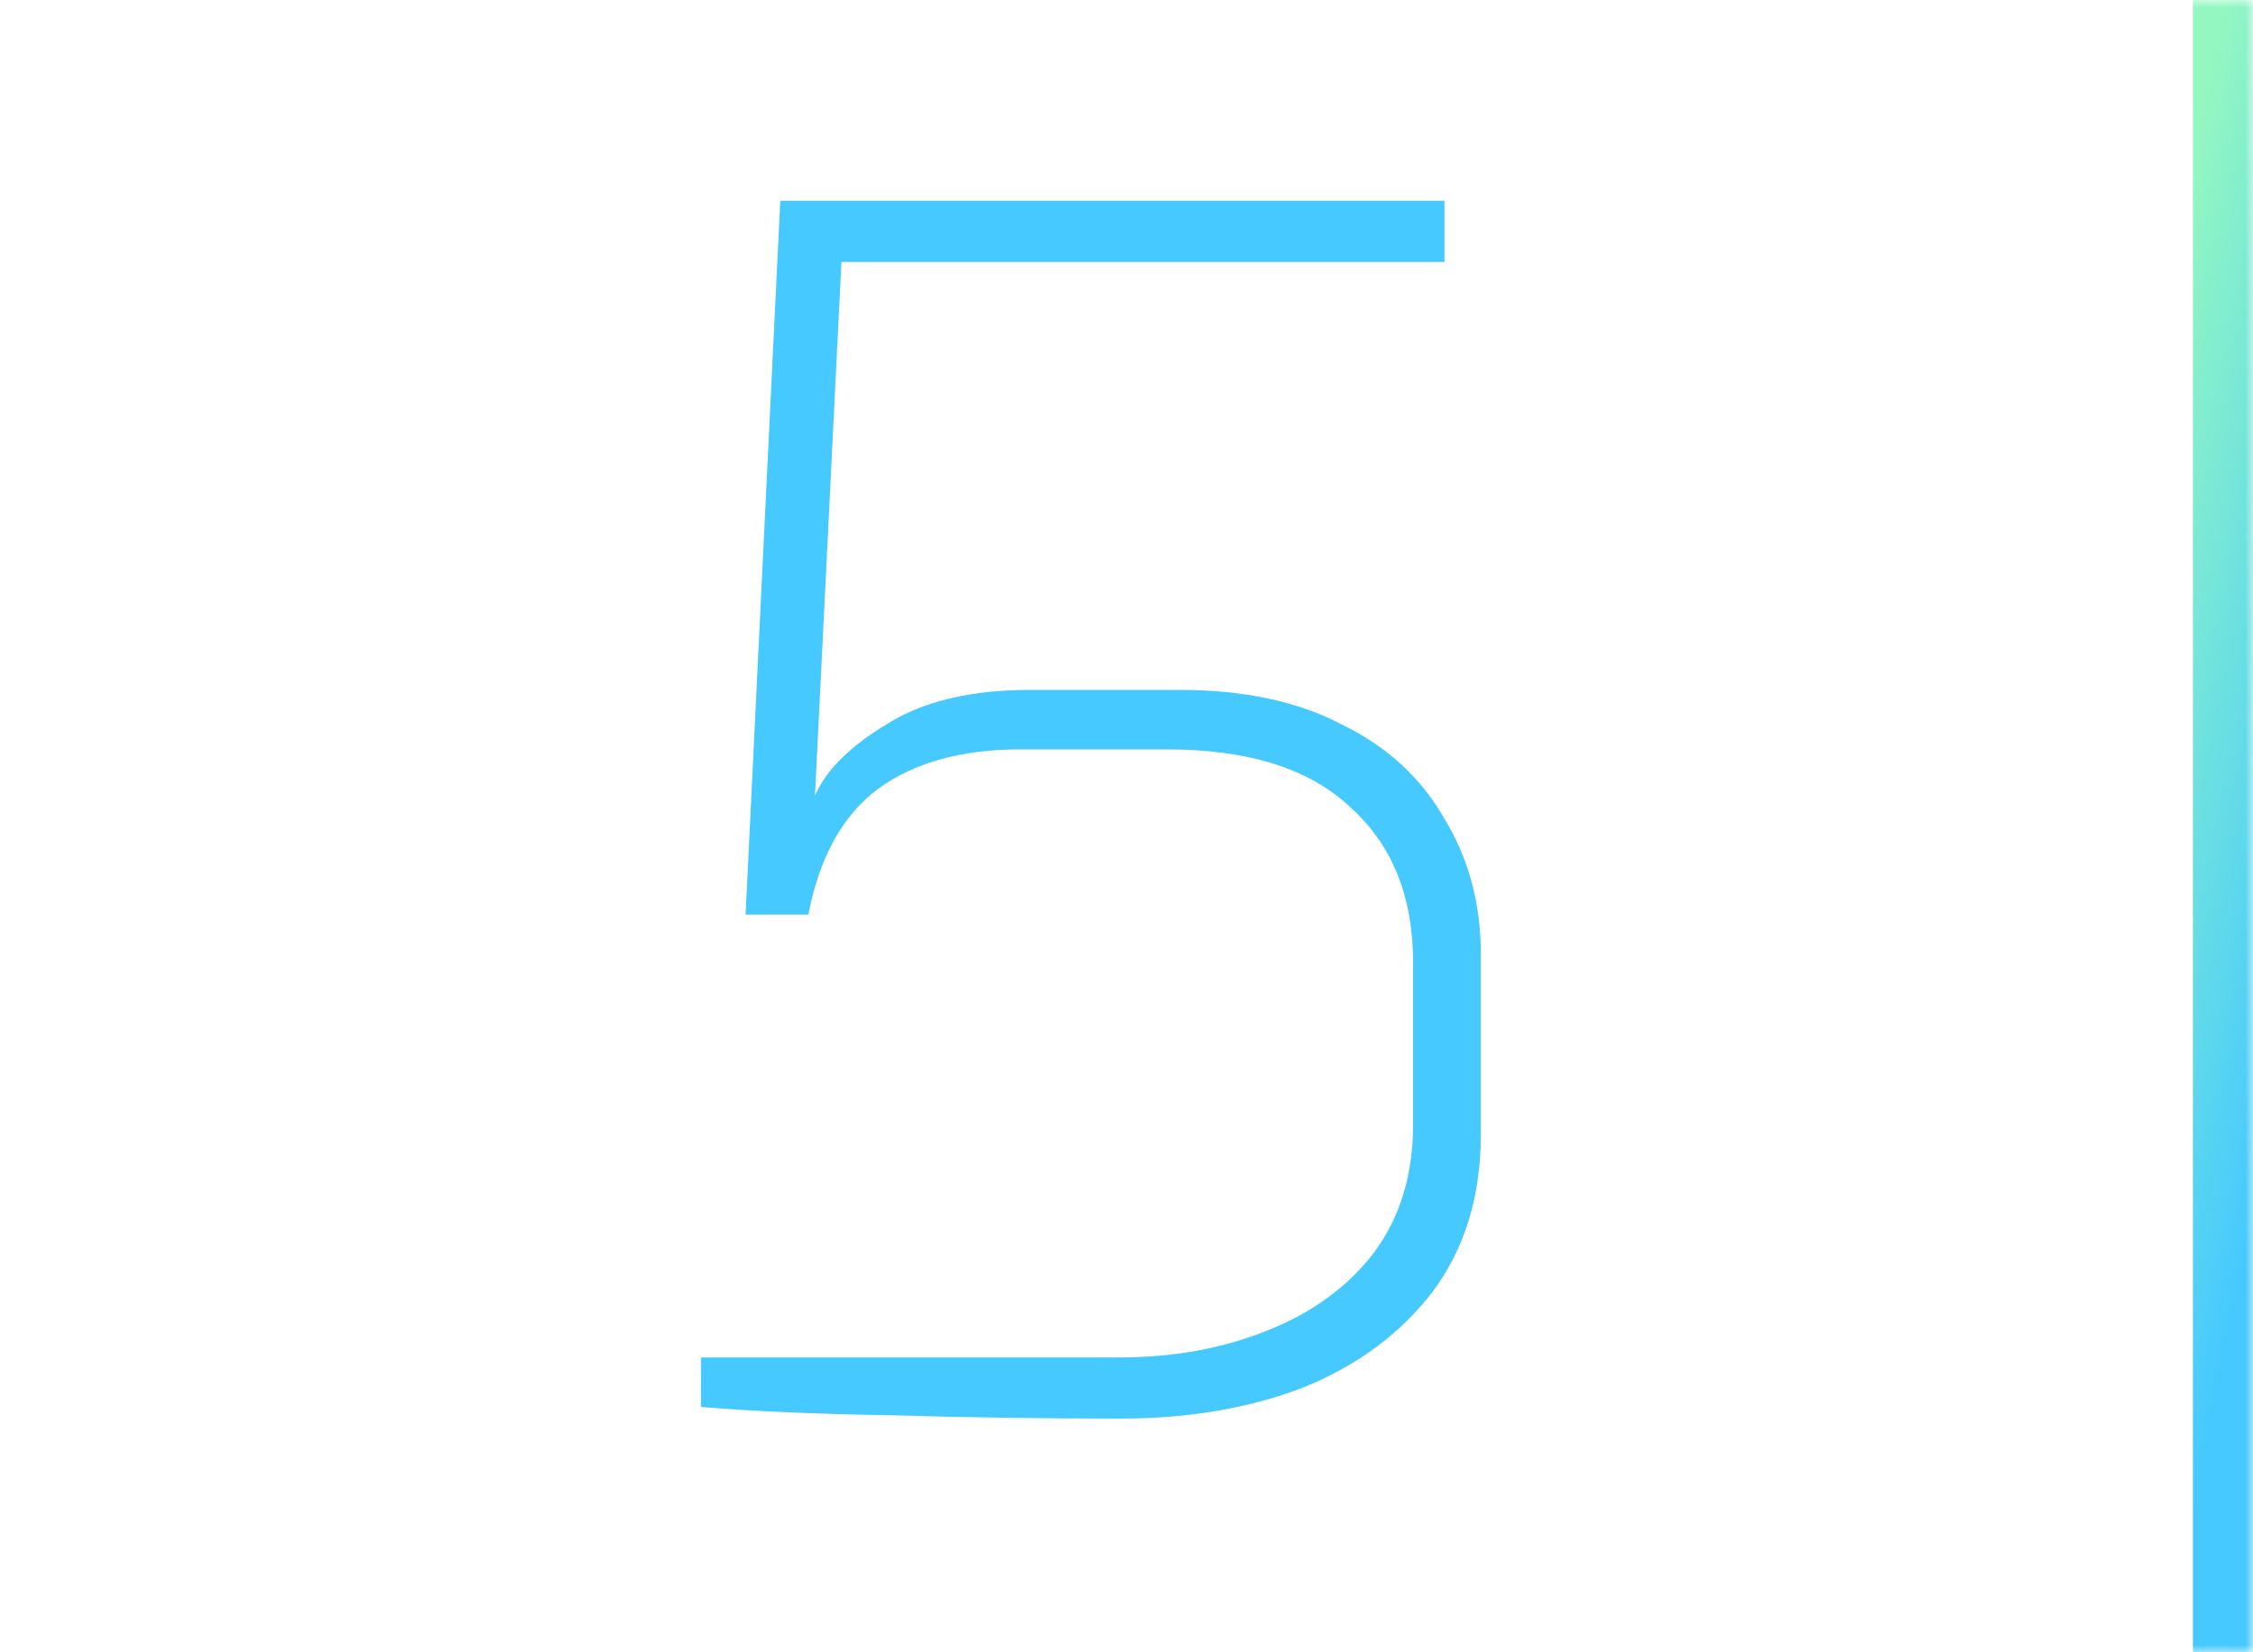 <?xml version="1.0" encoding="UTF-8"?> <svg xmlns="http://www.w3.org/2000/svg" width="150" height="110" viewBox="0 0 150 110" fill="none"><mask id="mask0_705_11" style="mask-type:alpha" maskUnits="userSpaceOnUse" x="0" y="0" width="150" height="110"><rect width="150" height="110" fill="#D9D9D9"></rect></mask><g mask="url(#mask0_705_11)"><path d="M74.61 94.44C69.403 94.44 64.343 94.367 59.43 94.22C54.517 94.147 50.263 93.963 46.67 93.67V90.37H74.5C78.093 90.37 81.357 89.783 84.29 88.61C87.297 87.437 89.68 85.713 91.44 83.44C93.2 81.093 94.08 78.233 94.08 74.86V64.08C94.08 59.68 92.687 56.233 89.9 53.74C87.187 51.173 83.117 49.89 77.69 49.89H67.9C64.013 49.89 60.86 50.77 58.44 52.53C56.093 54.29 54.553 57.077 53.82 60.89H49.64L51.95 13.37H96.17V17.44H56.02L54.26 52.97C54.993 51.283 56.57 49.707 58.99 48.24C61.41 46.7 64.6 45.93 68.56 45.93H78.57C82.823 45.93 86.417 46.7 89.35 48.24C92.357 49.707 94.63 51.797 96.17 54.51C97.783 57.15 98.59 60.157 98.59 63.53V75.52C98.59 79.627 97.527 83.11 95.4 85.97C93.273 88.757 90.413 90.883 86.82 92.35C83.227 93.743 79.157 94.44 74.61 94.44Z" fill="#45C9FF"></path><rect x="146" width="4" height="110" fill="url(#paint0_linear_705_11)"></rect></g><defs><linearGradient id="paint0_linear_705_11" x1="145.072" y1="14.833" x2="163.275" y2="18.66" gradientUnits="userSpaceOnUse"><stop stop-color="#93F7C1"></stop><stop offset="1" stop-color="#45C9FF"></stop></linearGradient></defs></svg> 